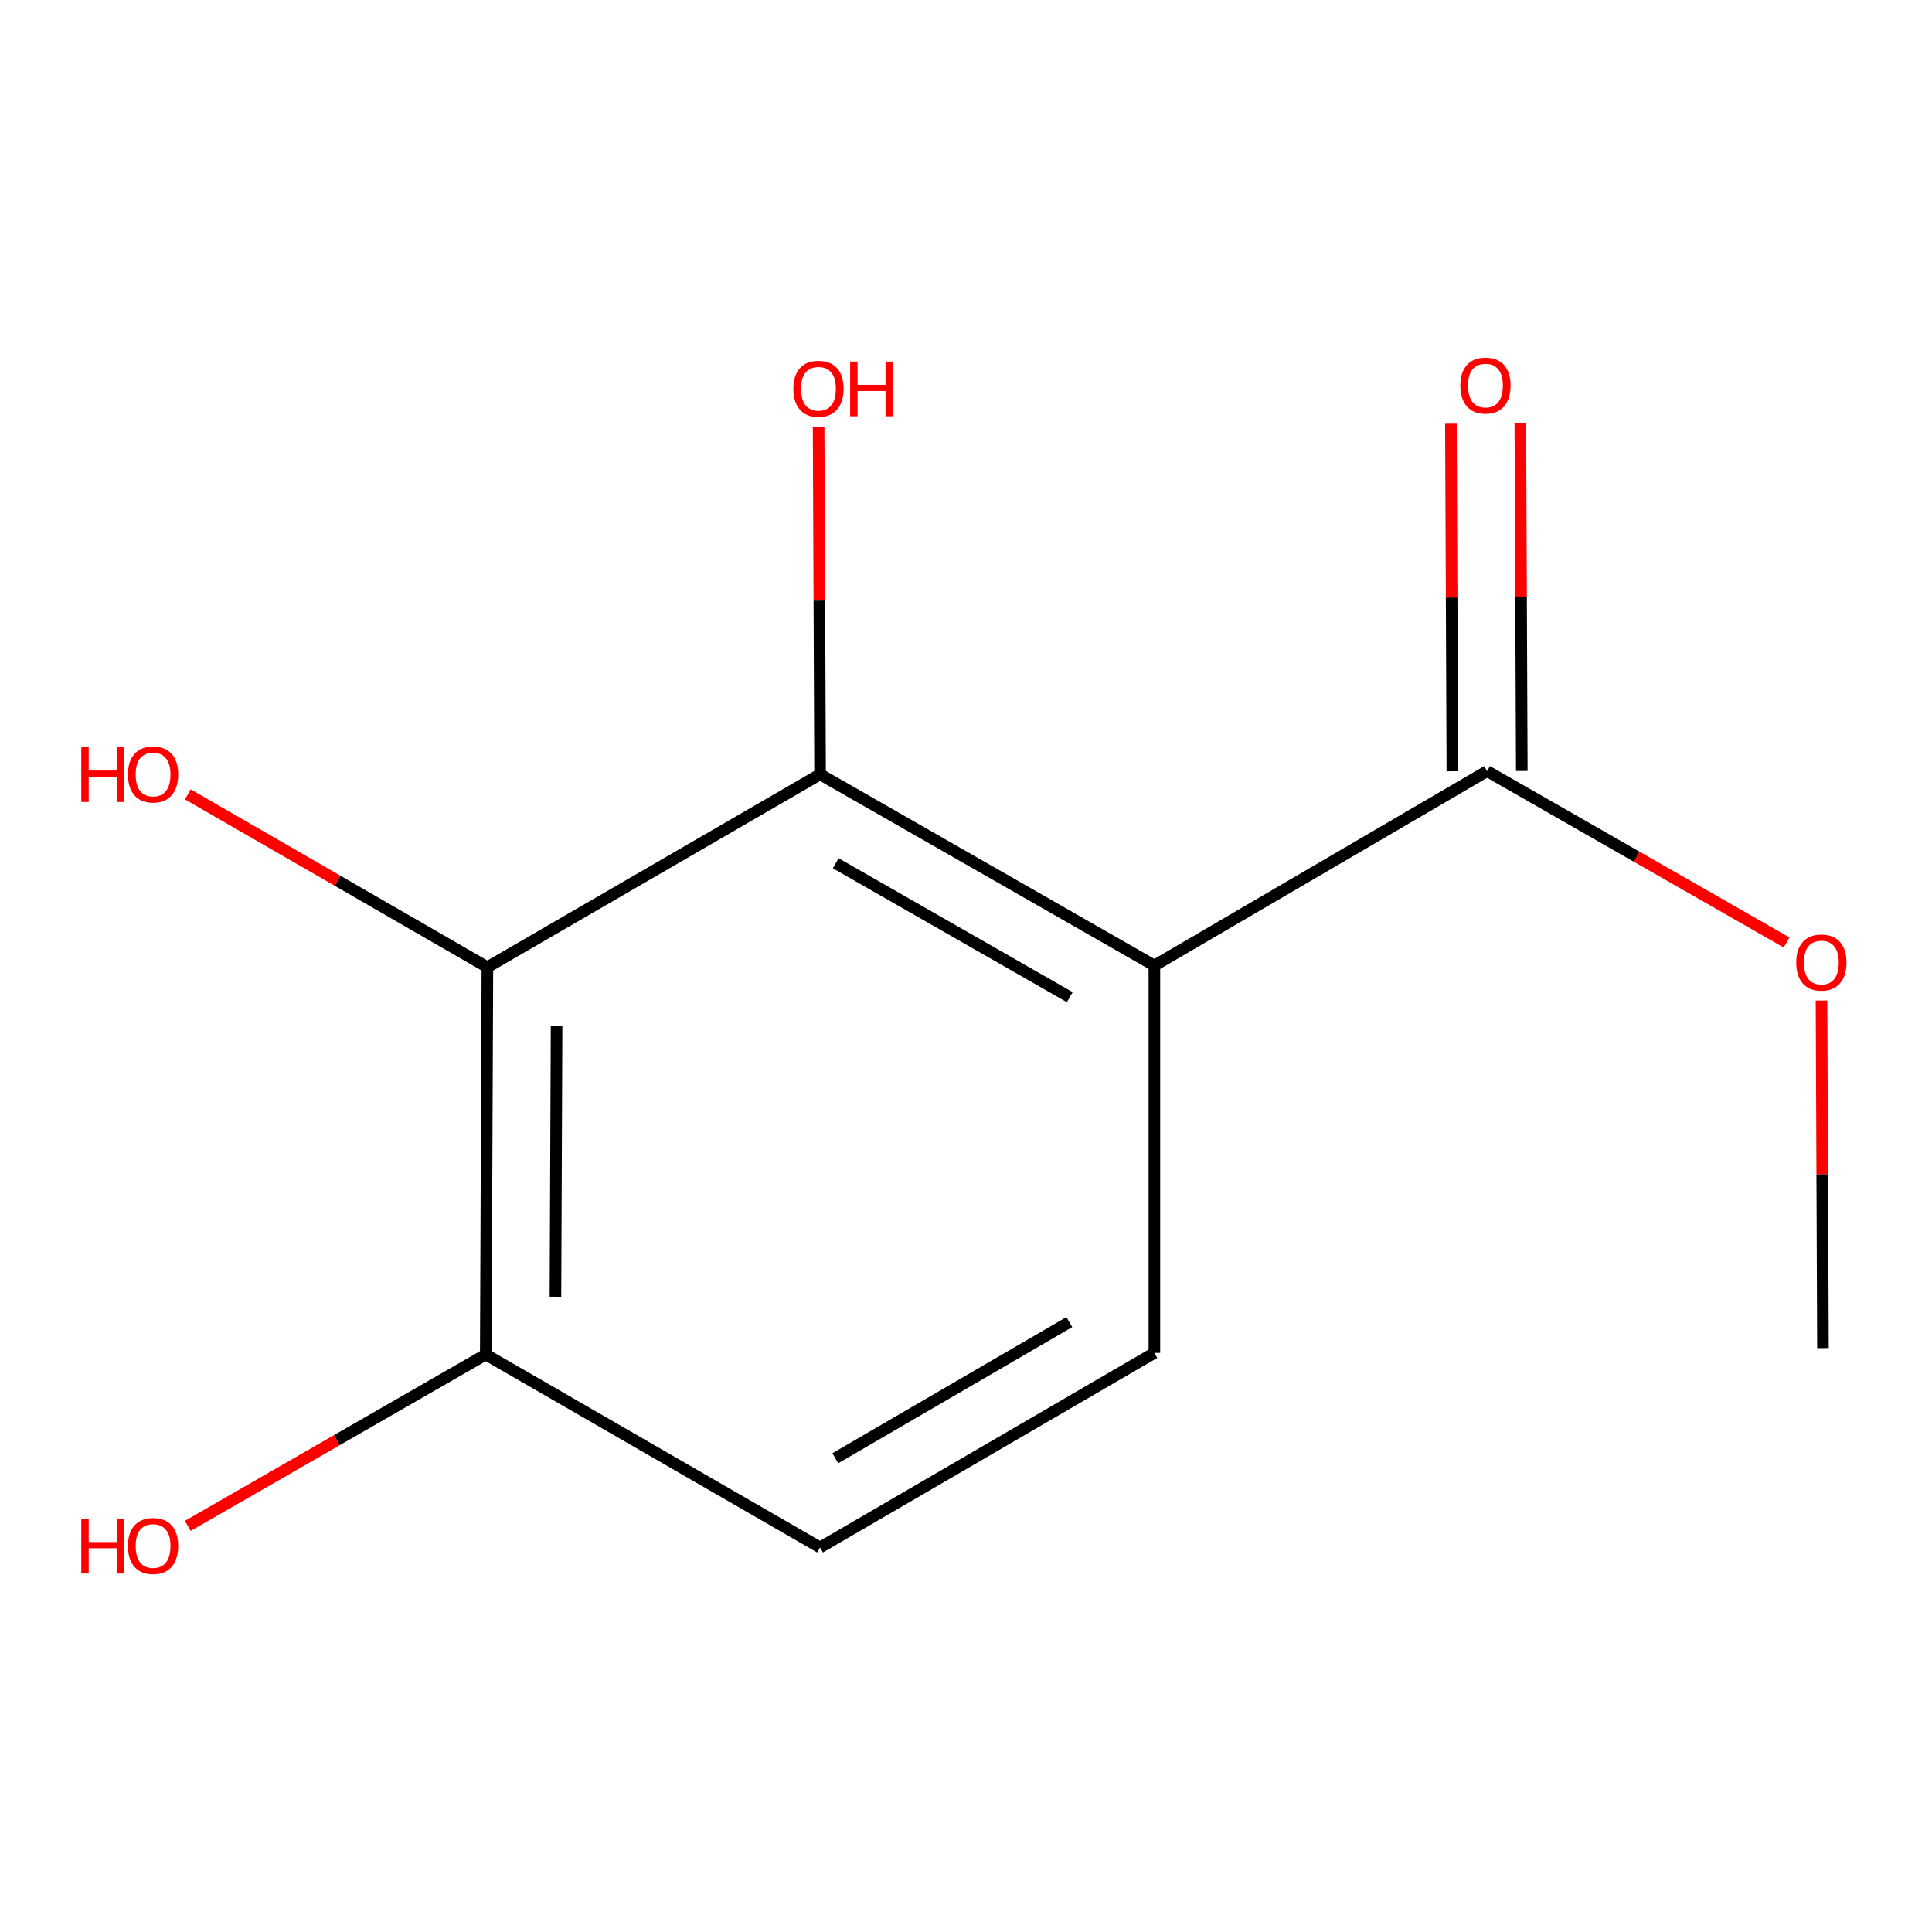 <?xml version='1.0' encoding='iso-8859-1'?>
<svg version='1.1' baseProfile='full'
              xmlns='http://www.w3.org/2000/svg'
                      xmlns:rdkit='http://www.rdkit.org/xml'
                      xmlns:xlink='http://www.w3.org/1999/xlink'
                  xml:space='preserve'
width='1000px' height='1000px' viewBox='0 0 1000 1000'>
<!-- END OF HEADER -->
<rect style='opacity:1.0;fill:#FFFFFF;stroke:none' width='1000' height='1000' x='0' y='0'> </rect>
<path class='bond-0' d='M 597.51,499.78 L 424.471,400.792' style='fill:none;fill-rule:evenodd;stroke:#000000;stroke-width:6px;stroke-linecap:butt;stroke-linejoin:miter;stroke-opacity:1' />
<path class='bond-0' d='M 553.709,516.126 L 432.582,446.835' style='fill:none;fill-rule:evenodd;stroke:#000000;stroke-width:6px;stroke-linecap:butt;stroke-linejoin:miter;stroke-opacity:1' />
<path class='bond-2' d='M 597.51,499.78 L 769.71,399.135' style='fill:none;fill-rule:evenodd;stroke:#000000;stroke-width:6px;stroke-linecap:butt;stroke-linejoin:miter;stroke-opacity:1' />
<path class='bond-3' d='M 597.51,499.78 L 597.51,700.271' style='fill:none;fill-rule:evenodd;stroke:#000000;stroke-width:6px;stroke-linecap:butt;stroke-linejoin:miter;stroke-opacity:1' />
<path class='bond-1' d='M 424.471,400.792 L 252.271,500.619' style='fill:none;fill-rule:evenodd;stroke:#000000;stroke-width:6px;stroke-linecap:butt;stroke-linejoin:miter;stroke-opacity:1' />
<path class='bond-7' d='M 424.471,400.792 L 424.093,310.842' style='fill:none;fill-rule:evenodd;stroke:#000000;stroke-width:6px;stroke-linecap:butt;stroke-linejoin:miter;stroke-opacity:1' />
<path class='bond-7' d='M 424.093,310.842 L 423.716,220.891' style='fill:none;fill-rule:evenodd;stroke:#FF0000;stroke-width:6px;stroke-linecap:butt;stroke-linejoin:miter;stroke-opacity:1' />
<path class='bond-4' d='M 252.271,500.619 L 251.433,701.109' style='fill:none;fill-rule:evenodd;stroke:#000000;stroke-width:6px;stroke-linecap:butt;stroke-linejoin:miter;stroke-opacity:1' />
<path class='bond-4' d='M 288.082,530.843 L 287.495,671.186' style='fill:none;fill-rule:evenodd;stroke:#000000;stroke-width:6px;stroke-linecap:butt;stroke-linejoin:miter;stroke-opacity:1' />
<path class='bond-8' d='M 252.271,500.619 L 174.749,455.896' style='fill:none;fill-rule:evenodd;stroke:#000000;stroke-width:6px;stroke-linecap:butt;stroke-linejoin:miter;stroke-opacity:1' />
<path class='bond-8' d='M 174.749,455.896 L 97.227,411.173' style='fill:none;fill-rule:evenodd;stroke:#FF0000;stroke-width:6px;stroke-linecap:butt;stroke-linejoin:miter;stroke-opacity:1' />
<path class='bond-5' d='M 787.679,399.06 L 787.301,309.109' style='fill:none;fill-rule:evenodd;stroke:#000000;stroke-width:6px;stroke-linecap:butt;stroke-linejoin:miter;stroke-opacity:1' />
<path class='bond-5' d='M 787.301,309.109 L 786.923,219.159' style='fill:none;fill-rule:evenodd;stroke:#FF0000;stroke-width:6px;stroke-linecap:butt;stroke-linejoin:miter;stroke-opacity:1' />
<path class='bond-5' d='M 751.741,399.211 L 751.364,309.26' style='fill:none;fill-rule:evenodd;stroke:#000000;stroke-width:6px;stroke-linecap:butt;stroke-linejoin:miter;stroke-opacity:1' />
<path class='bond-5' d='M 751.364,309.26 L 750.986,219.31' style='fill:none;fill-rule:evenodd;stroke:#FF0000;stroke-width:6px;stroke-linecap:butt;stroke-linejoin:miter;stroke-opacity:1' />
<path class='bond-9' d='M 769.71,399.135 L 847.228,443.485' style='fill:none;fill-rule:evenodd;stroke:#000000;stroke-width:6px;stroke-linecap:butt;stroke-linejoin:miter;stroke-opacity:1' />
<path class='bond-9' d='M 847.228,443.485 L 924.745,487.834' style='fill:none;fill-rule:evenodd;stroke:#FF0000;stroke-width:6px;stroke-linecap:butt;stroke-linejoin:miter;stroke-opacity:1' />
<path class='bond-6' d='M 597.51,700.271 L 424.471,800.956' style='fill:none;fill-rule:evenodd;stroke:#000000;stroke-width:6px;stroke-linecap:butt;stroke-linejoin:miter;stroke-opacity:1' />
<path class='bond-6' d='M 553.48,684.312 L 432.353,754.791' style='fill:none;fill-rule:evenodd;stroke:#000000;stroke-width:6px;stroke-linecap:butt;stroke-linejoin:miter;stroke-opacity:1' />
<path class='bond-10' d='M 251.433,701.109 L 174.315,745.448' style='fill:none;fill-rule:evenodd;stroke:#000000;stroke-width:6px;stroke-linecap:butt;stroke-linejoin:miter;stroke-opacity:1' />
<path class='bond-10' d='M 174.315,745.448 L 97.198,789.787' style='fill:none;fill-rule:evenodd;stroke:#FF0000;stroke-width:6px;stroke-linecap:butt;stroke-linejoin:miter;stroke-opacity:1' />
<path class='bond-12' d='M 251.433,701.109 L 424.471,800.956' style='fill:none;fill-rule:evenodd;stroke:#000000;stroke-width:6px;stroke-linecap:butt;stroke-linejoin:miter;stroke-opacity:1' />
<path class='bond-11' d='M 942.812,517.874 L 943.189,607.825' style='fill:none;fill-rule:evenodd;stroke:#FF0000;stroke-width:6px;stroke-linecap:butt;stroke-linejoin:miter;stroke-opacity:1' />
<path class='bond-11' d='M 943.189,607.825 L 943.567,697.775' style='fill:none;fill-rule:evenodd;stroke:#000000;stroke-width:6px;stroke-linecap:butt;stroke-linejoin:miter;stroke-opacity:1' />
<path  class='atom-6' d='M 755.871 199.563
Q 755.871 192.763, 759.231 188.963
Q 762.591 185.163, 768.871 185.163
Q 775.151 185.163, 778.511 188.963
Q 781.871 192.763, 781.871 199.563
Q 781.871 206.443, 778.471 210.363
Q 775.071 214.243, 768.871 214.243
Q 762.631 214.243, 759.231 210.363
Q 755.871 206.483, 755.871 199.563
M 768.871 211.043
Q 773.191 211.043, 775.511 208.163
Q 777.871 205.243, 777.871 199.563
Q 777.871 194.003, 775.511 191.203
Q 773.191 188.363, 768.871 188.363
Q 764.551 188.363, 762.191 191.163
Q 759.871 193.963, 759.871 199.563
Q 759.871 205.283, 762.191 208.163
Q 764.551 211.043, 768.871 211.043
' fill='#FF0000'/>
<path  class='atom-8' d='M 410.633 201.22
Q 410.633 194.42, 413.993 190.62
Q 417.353 186.82, 423.633 186.82
Q 429.913 186.82, 433.273 190.62
Q 436.633 194.42, 436.633 201.22
Q 436.633 208.1, 433.233 212.02
Q 429.833 215.9, 423.633 215.9
Q 417.393 215.9, 413.993 212.02
Q 410.633 208.14, 410.633 201.22
M 423.633 212.7
Q 427.953 212.7, 430.273 209.82
Q 432.633 206.9, 432.633 201.22
Q 432.633 195.66, 430.273 192.86
Q 427.953 190.02, 423.633 190.02
Q 419.313 190.02, 416.953 192.82
Q 414.633 195.62, 414.633 201.22
Q 414.633 206.94, 416.953 209.82
Q 419.313 212.7, 423.633 212.7
' fill='#FF0000'/>
<path  class='atom-8' d='M 440.033 187.14
L 443.873 187.14
L 443.873 199.18
L 458.353 199.18
L 458.353 187.14
L 462.193 187.14
L 462.193 215.46
L 458.353 215.46
L 458.353 202.38
L 443.873 202.38
L 443.873 215.46
L 440.033 215.46
L 440.033 187.14
' fill='#FF0000'/>
<path  class='atom-9' d='M 42.072 386.792
L 45.912 386.792
L 45.912 398.832
L 60.392 398.832
L 60.392 386.792
L 64.232 386.792
L 64.232 415.112
L 60.392 415.112
L 60.392 402.032
L 45.912 402.032
L 45.912 415.112
L 42.072 415.112
L 42.072 386.792
' fill='#FF0000'/>
<path  class='atom-9' d='M 66.232 400.872
Q 66.232 394.072, 69.592 390.272
Q 72.952 386.472, 79.232 386.472
Q 85.512 386.472, 88.872 390.272
Q 92.232 394.072, 92.232 400.872
Q 92.232 407.752, 88.832 411.672
Q 85.432 415.552, 79.232 415.552
Q 72.992 415.552, 69.592 411.672
Q 66.232 407.792, 66.232 400.872
M 79.232 412.352
Q 83.552 412.352, 85.872 409.472
Q 88.232 406.552, 88.232 400.872
Q 88.232 395.312, 85.872 392.512
Q 83.552 389.672, 79.232 389.672
Q 74.912 389.672, 72.552 392.472
Q 70.232 395.272, 70.232 400.872
Q 70.232 406.592, 72.552 409.472
Q 74.912 412.352, 79.232 412.352
' fill='#FF0000'/>
<path  class='atom-10' d='M 929.729 498.203
Q 929.729 491.403, 933.089 487.603
Q 936.449 483.803, 942.729 483.803
Q 949.009 483.803, 952.369 487.603
Q 955.729 491.403, 955.729 498.203
Q 955.729 505.083, 952.329 509.003
Q 948.929 512.883, 942.729 512.883
Q 936.489 512.883, 933.089 509.003
Q 929.729 505.123, 929.729 498.203
M 942.729 509.683
Q 947.049 509.683, 949.369 506.803
Q 951.729 503.883, 951.729 498.203
Q 951.729 492.643, 949.369 489.843
Q 947.049 487.003, 942.729 487.003
Q 938.409 487.003, 936.049 489.803
Q 933.729 492.603, 933.729 498.203
Q 933.729 503.923, 936.049 506.803
Q 938.409 509.683, 942.729 509.683
' fill='#FF0000'/>
<path  class='atom-11' d='M 42.072 786.117
L 45.912 786.117
L 45.912 798.157
L 60.392 798.157
L 60.392 786.117
L 64.232 786.117
L 64.232 814.437
L 60.392 814.437
L 60.392 801.357
L 45.912 801.357
L 45.912 814.437
L 42.072 814.437
L 42.072 786.117
' fill='#FF0000'/>
<path  class='atom-11' d='M 66.232 800.197
Q 66.232 793.397, 69.592 789.597
Q 72.952 785.797, 79.232 785.797
Q 85.512 785.797, 88.872 789.597
Q 92.232 793.397, 92.232 800.197
Q 92.232 807.077, 88.832 810.997
Q 85.432 814.877, 79.232 814.877
Q 72.992 814.877, 69.592 810.997
Q 66.232 807.117, 66.232 800.197
M 79.232 811.677
Q 83.552 811.677, 85.872 808.797
Q 88.232 805.877, 88.232 800.197
Q 88.232 794.637, 85.872 791.837
Q 83.552 788.997, 79.232 788.997
Q 74.912 788.997, 72.552 791.797
Q 70.232 794.597, 70.232 800.197
Q 70.232 805.917, 72.552 808.797
Q 74.912 811.677, 79.232 811.677
' fill='#FF0000'/>
</svg>
